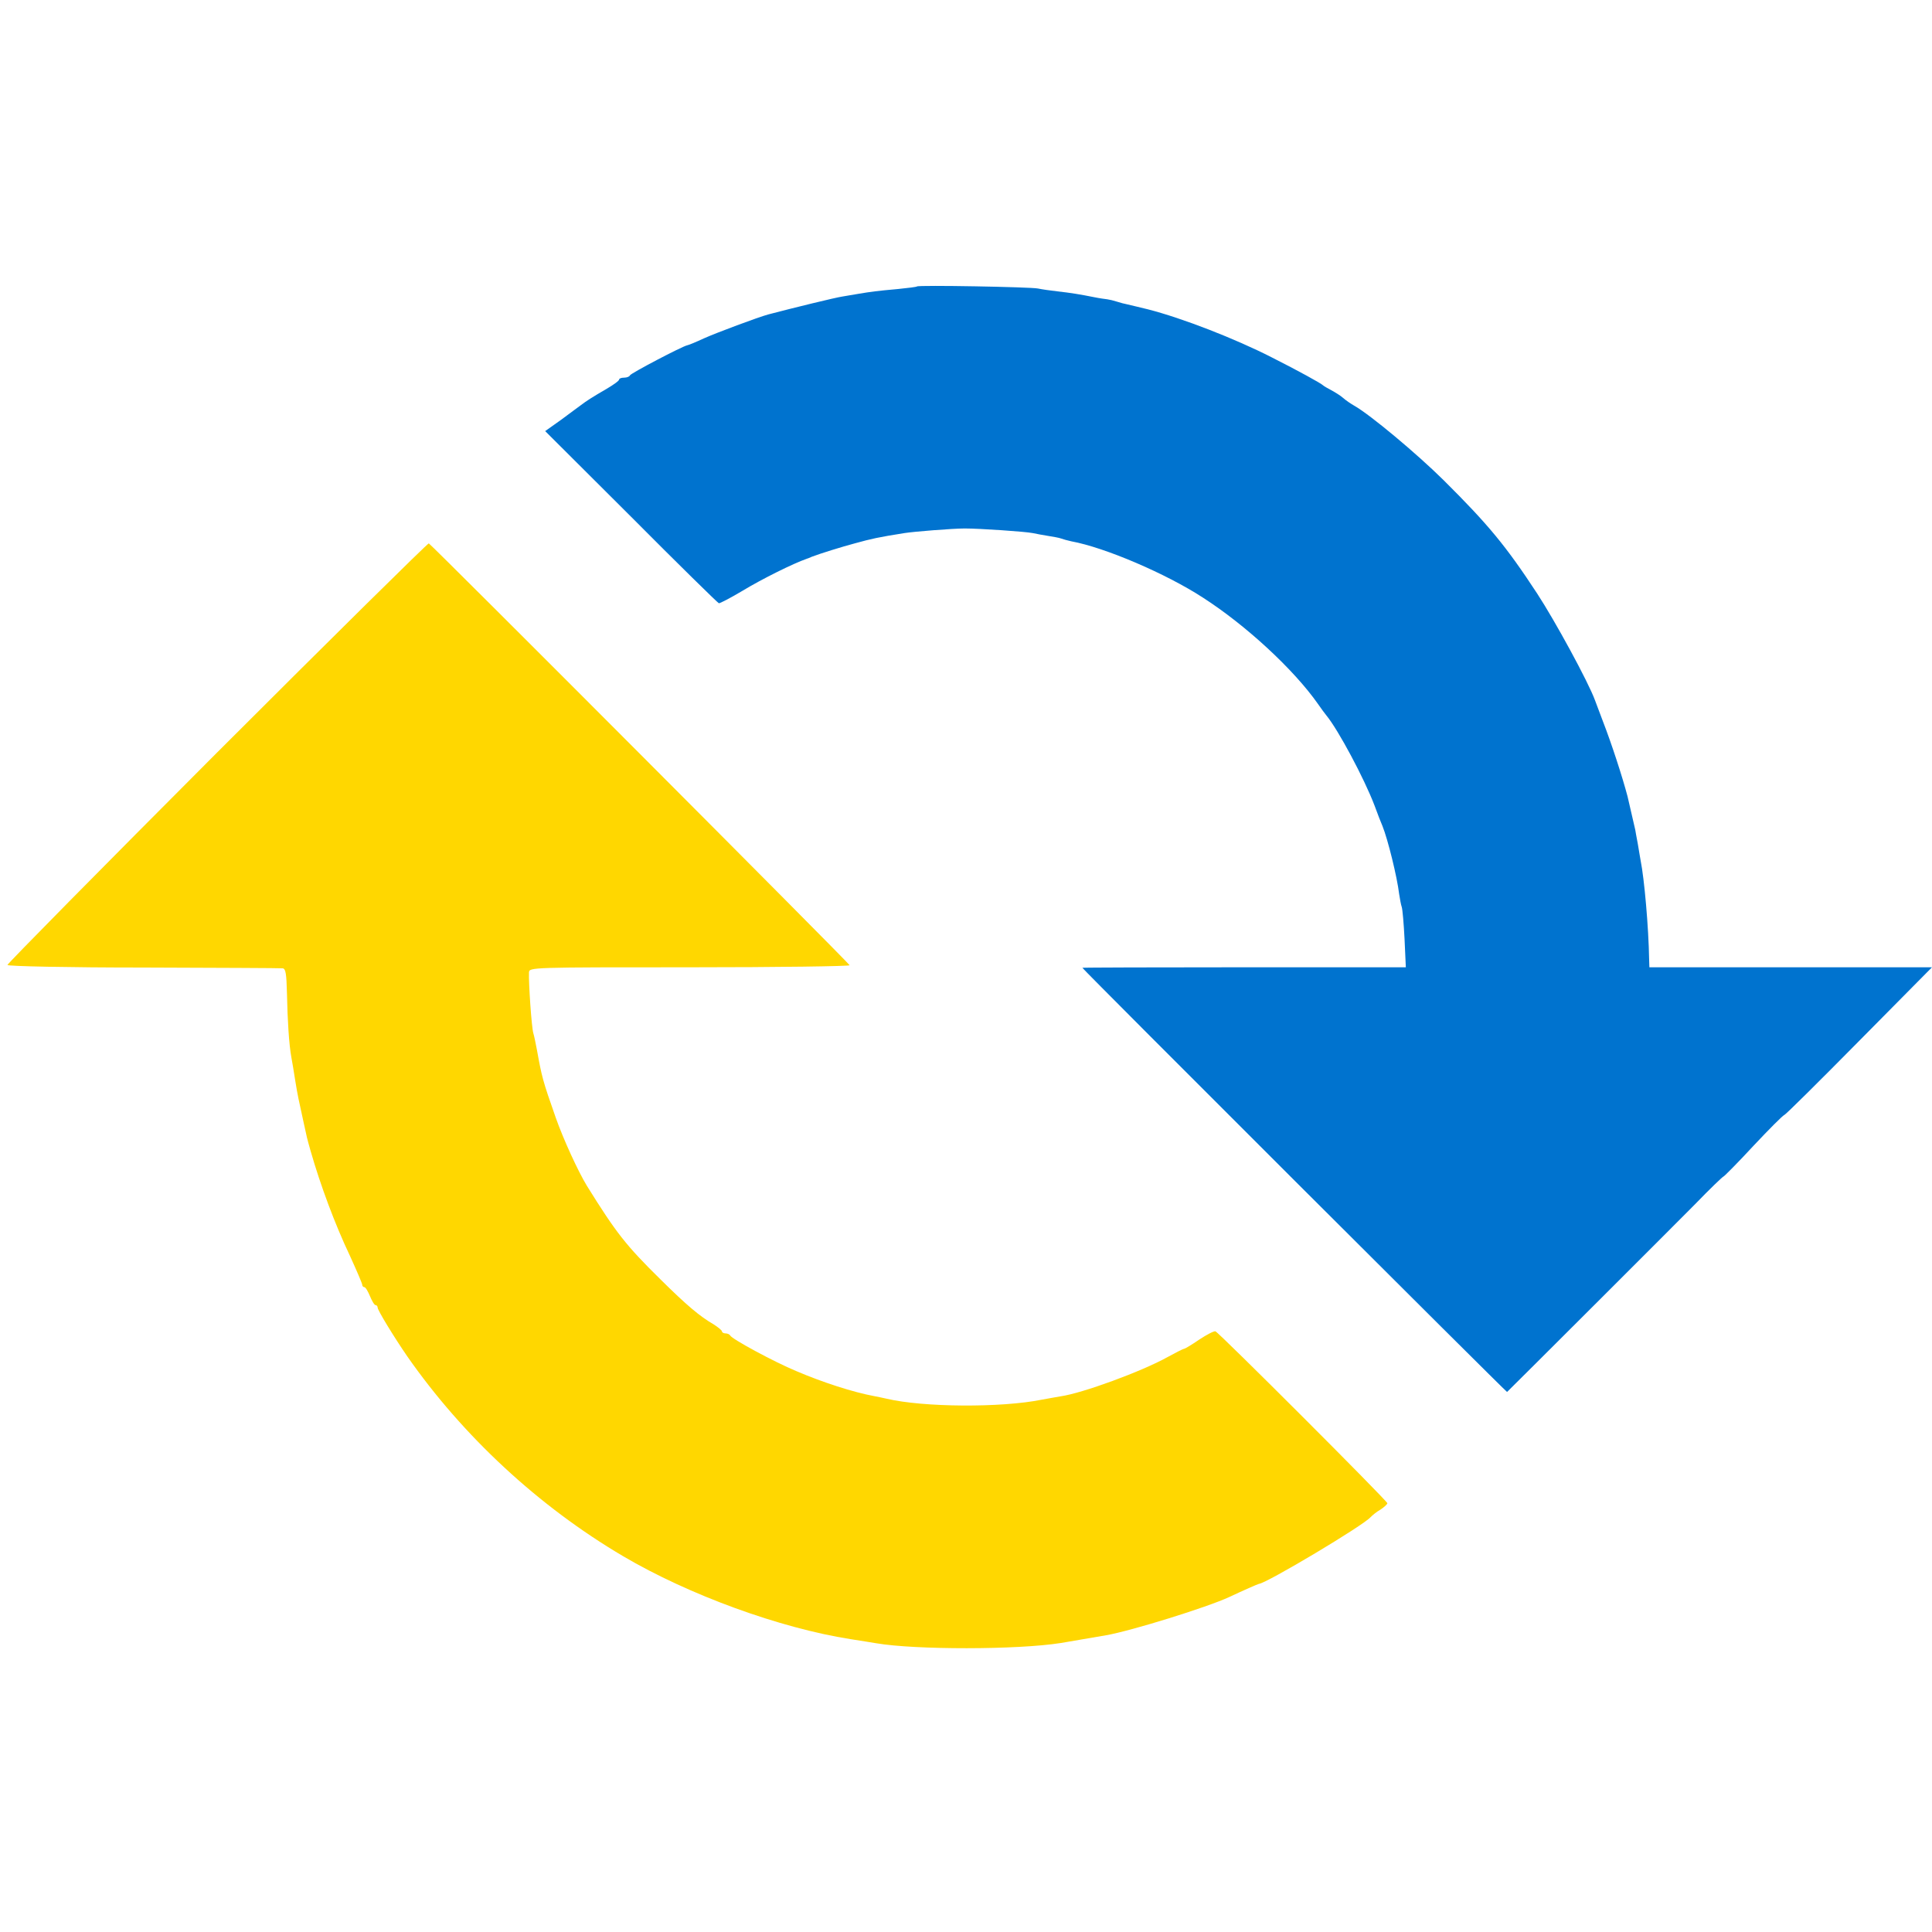 <?xml version="1.0" standalone="no"?>
<!DOCTYPE svg PUBLIC "-//W3C//DTD SVG 20010904//EN"
        "http://www.w3.org/TR/2001/REC-SVG-20010904/DTD/svg10.dtd">
<svg version="1.0" xmlns="http://www.w3.org/2000/svg"
     width="752pt" height="752pt" viewBox="0 0 752 752"
     preserveAspectRatio="xMidYMid meet">
    <g transform="translate(0,752) scale(0.1,-0.1)"
       stroke="none">
        <!-- Blue Arrow -->
        <path fill="#0073CF" d="M3569 6405 c-2 -2 -35 -6 -74 -10 -80 -7 -108 -11 -150 -18 -16 -3
    -46 -8 -65 -11 -28 -4 -195 -45 -290 -70 -40 -11 -201 -71 -250 -93 -30 -14
    -59 -26 -65 -27 -20 -4 -220 -109 -223 -117 -2 -5 -12 -9 -23 -9 -10 0 -19 -3
    -19 -7 0 -5 -21 -20 -48 -36 -57 -33 -80 -48 -101 -64 -9 -7 -44 -32 -77 -57
    l-62 -44 334 -333 c183 -184 337 -335 342 -337 4 -1 46 21 93 49 76 46 197
    106 249 124 3 1 12 4 20 8 34 13 118 39 167 52 65 18 92 24 193 40 37 6 189
    18 235 18 58 0 236 -12 265 -18 14 -3 41 -8 60 -11 19 -3 42 -7 50 -10 8 -3
    26 -8 40 -11 131 -24 369 -126 512 -219 168 -108 354 -280 448 -414 13 -19 28
    -39 33 -45 46 -56 147 -245 187 -350 12 -33 26 -69 31 -80 21 -52 57 -198 65
    -265 3 -19 7 -42 10 -50 3 -8 8 -65 11 -125 l5 -110 -630 0 c-347 0 -630 -1
    -629 -2 9 -14 1651 -1653 1653 -1651 10 9 644 642 731 730 58 60 109 109 112
    109 3 1 56 54 116 119 61 65 115 119 120 120 6 2 137 132 292 289 l283 286
    -550 0 -550 0 -1 30 c-2 126 -19 316 -33 385 -1 8 -7 38 -11 65 -5 28 -10 52
    -10 55 -4 17 -29 126 -30 130 -20 76 -62 205 -95 290 -11 30 -26 69 -32 85
    -26 71 -155 308 -225 415 -122 186 -190 268 -363 440 -105 104 -287 256 -349
    291 -14 8 -33 21 -43 30 -10 9 -31 22 -46 30 -15 8 -29 16 -32 19 -8 8 -97 57
    -200 109 -143 73 -349 153 -482 187 -40 10 -59 14 -79 19 -11 2 -30 7 -42 11
    -12 4 -29 8 -37 9 -8 1 -31 4 -50 8 -55 11 -91 17 -145 23 -27 3 -61 8 -75 11
    -27 6 -466 14 -471 8z"/>

        <!-- Yellow Arrow -->
        <path fill="#FFD700" d="M845 4591 c-449 -450 -817 -823 -816 -827 0 -5 238 -10 529 -10 290
    -1 534 -2 542 -3 12 -1 15 -20 17 -99 2 -103 8 -198 17 -247 3 -16 10 -57 15
    -90 10 -62 13 -73 33 -165 14 -64 11 -53 27 -110 38 -133 95 -286 153 -408 26
    -57 48 -108 48 -113 0 -5 4 -9 8 -9 5 0 14 -16 22 -35 8 -19 17 -35 22 -35 4
    0 8 -4 8 -10 0 -10 64 -115 115 -189 216 -310 511 -584 840 -778 256 -151 611
    -280 885 -323 41 -6 86 -14 100 -16 151 -26 550 -26 720 1 39 7 130 22 175 30
    98 17 394 109 480 149 53 25 110 50 115 51 31 3 408 228 435 260 6 6 22 20 38
    29 15 10 27 21 27 25 0 9 -656 665 -669 669 -6 2 -34 -13 -63 -32 -29 -20 -56
    -36 -59 -36 -4 0 -33 -15 -66 -33 -99 -55 -330 -140 -415 -152 -13 -2 -45 -8
    -73 -13 -158 -32 -462 -30 -605 4 -14 3 -36 8 -48 10 -81 15 -199 53 -302 97
    -87 36 -253 126 -258 139 -2 4 -10 8 -18 8 -8 0 -14 4 -14 8 0 4 -15 16 -32
    27 -54 31 -106 75 -207 175 -134 132 -172 180 -287 365 -34 56 -91 180 -121
    265 -51 145 -54 158 -73 263 -5 26 -11 56 -14 65 -7 22 -19 199 -17 237 1 20
    8 20 626 20 344 0 624 4 622 8 -2 8 -1624 1634 -1638 1642 -3 2 -374 -364
    -824 -814z"/>
    </g>
</svg>

